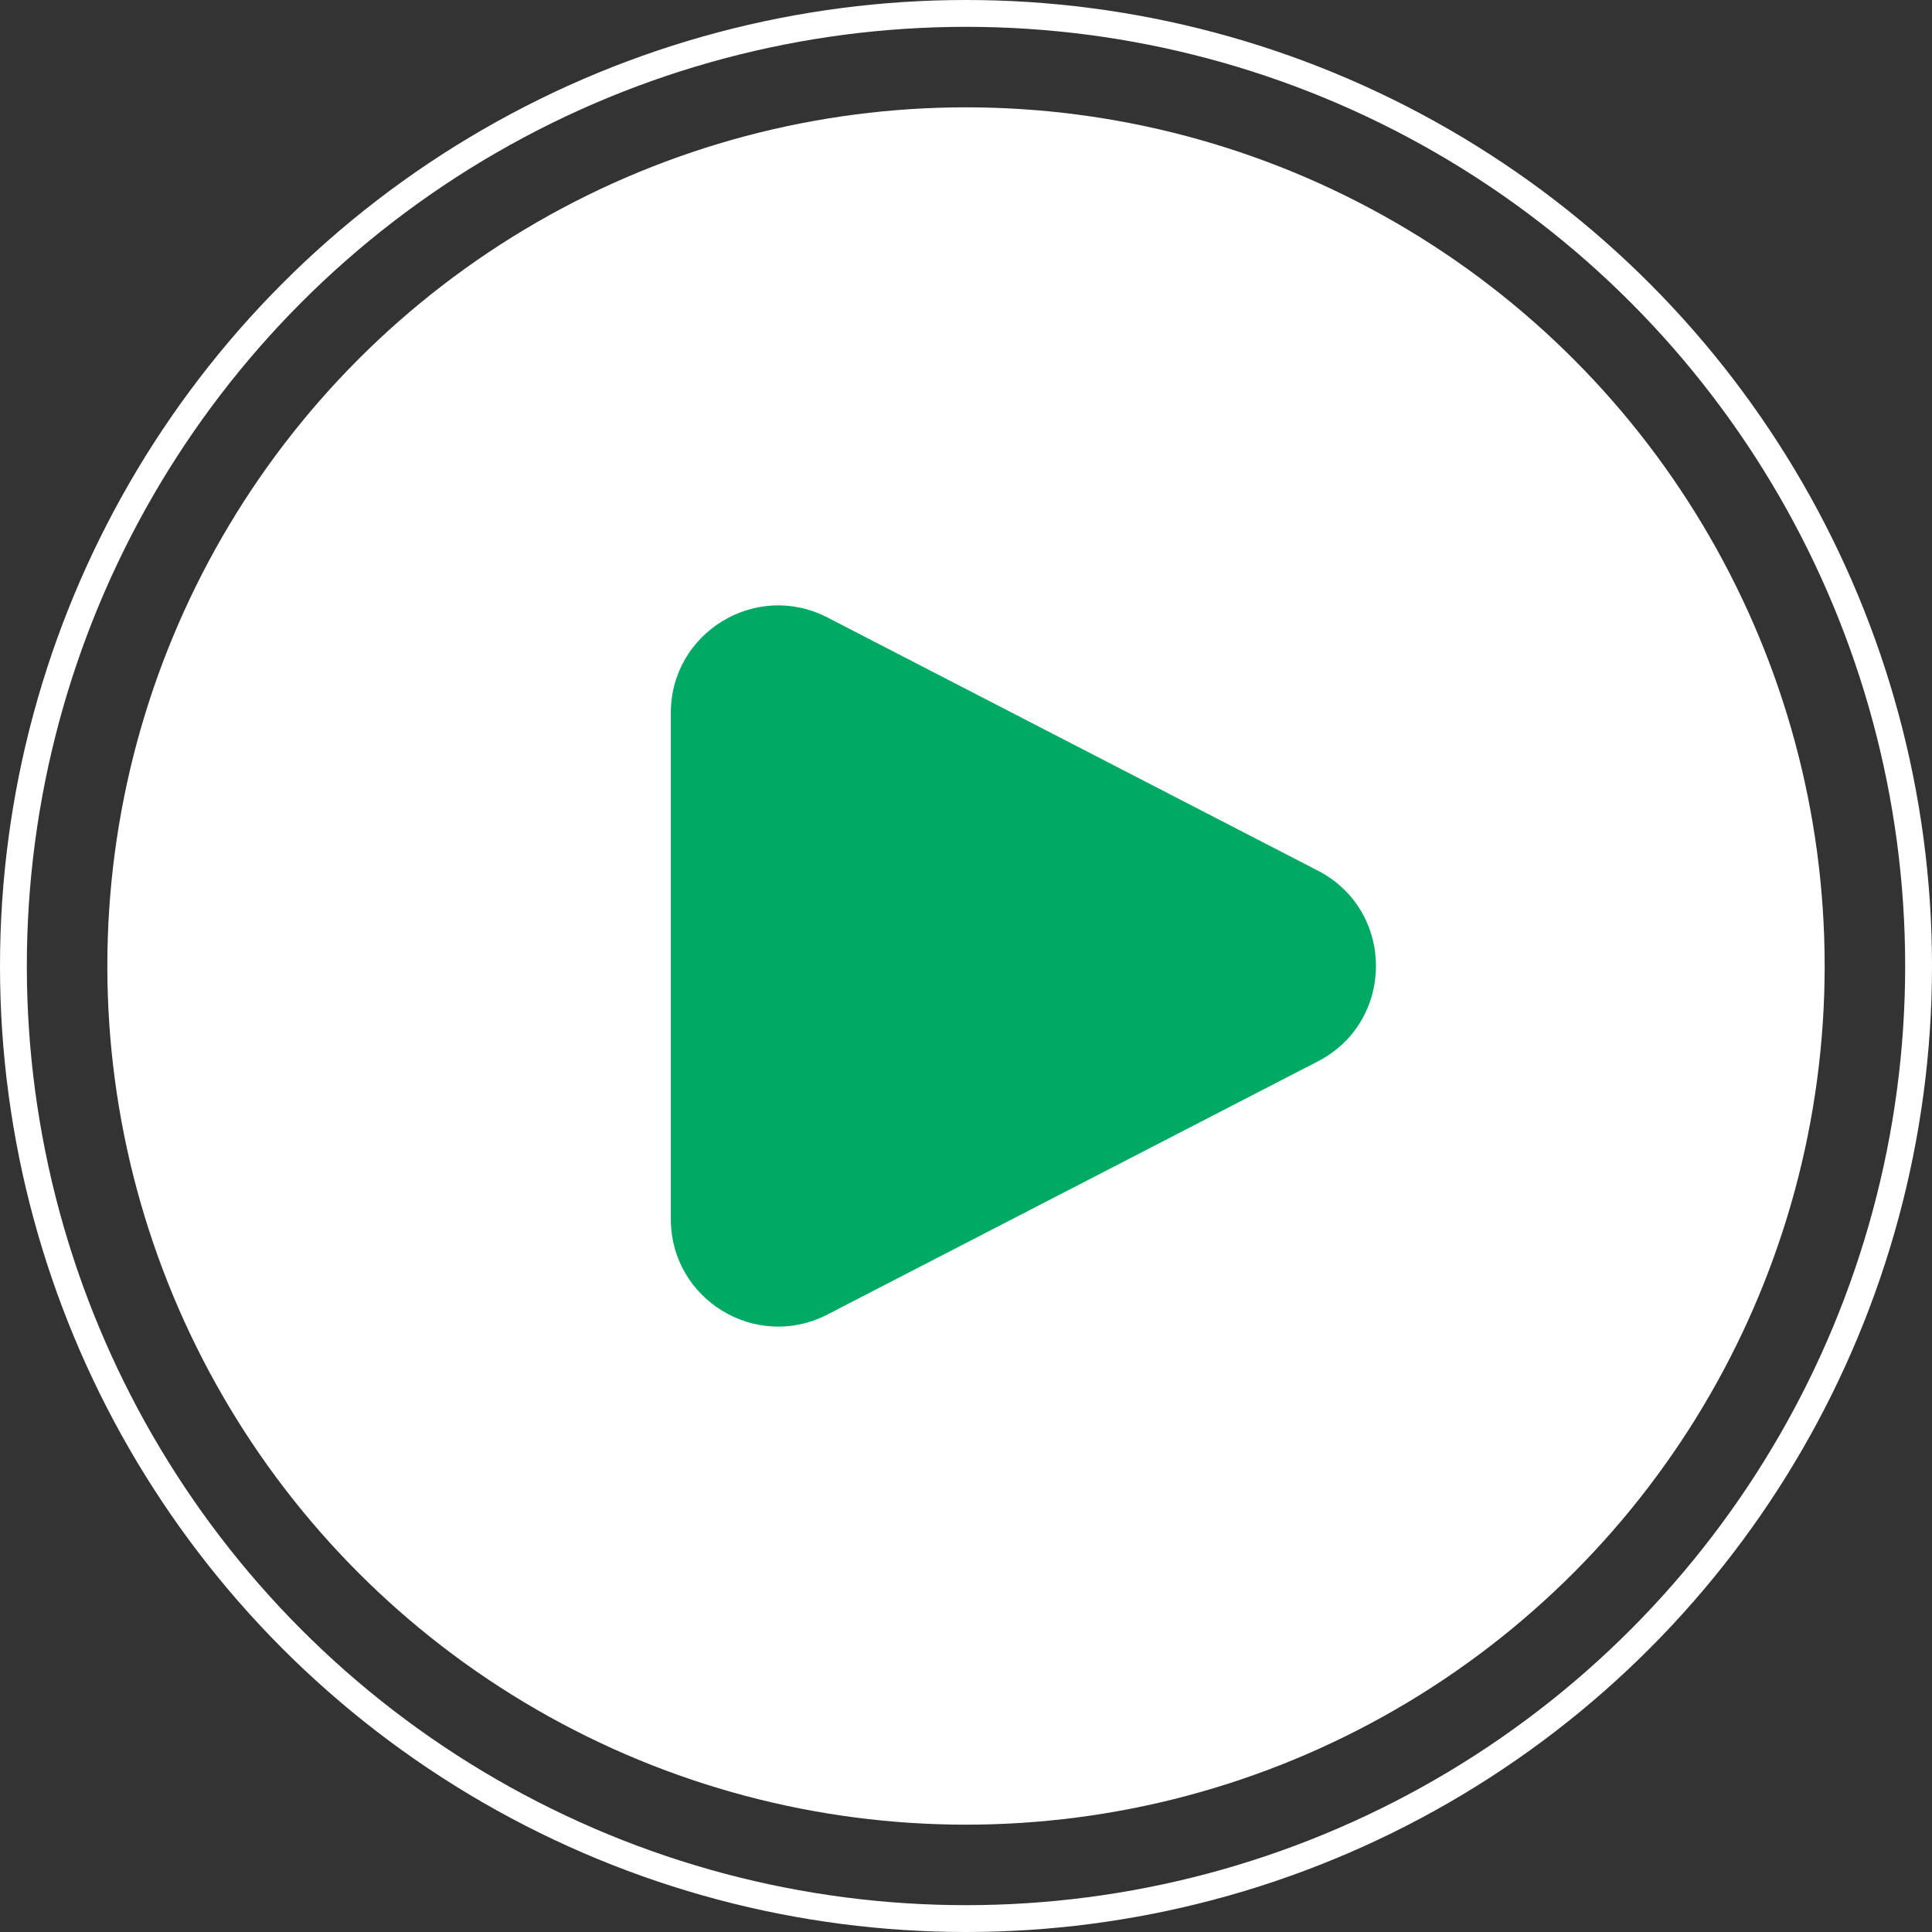 <svg xmlns="http://www.w3.org/2000/svg" fill="none" viewBox="0 0 72 72" height="72" width="72">
<rect x="0" y="0" width="72" height="72" fill="#333333" stroke="none"/>
<circle stroke="white" r="35.5" cy="36" cx="36"></circle>
<circle fill="white" r="32" cy="36" cx="36"></circle>
<path fill="#00AA64" d="M49.113 32.446C52 33.936 52 38.064 49.113 39.554L30.835 48.989C28.172 50.363 25 48.43 25 45.434L25 26.566C25 23.57 28.172 21.637 30.835 23.011L49.113 32.446Z"></path>
</svg>
